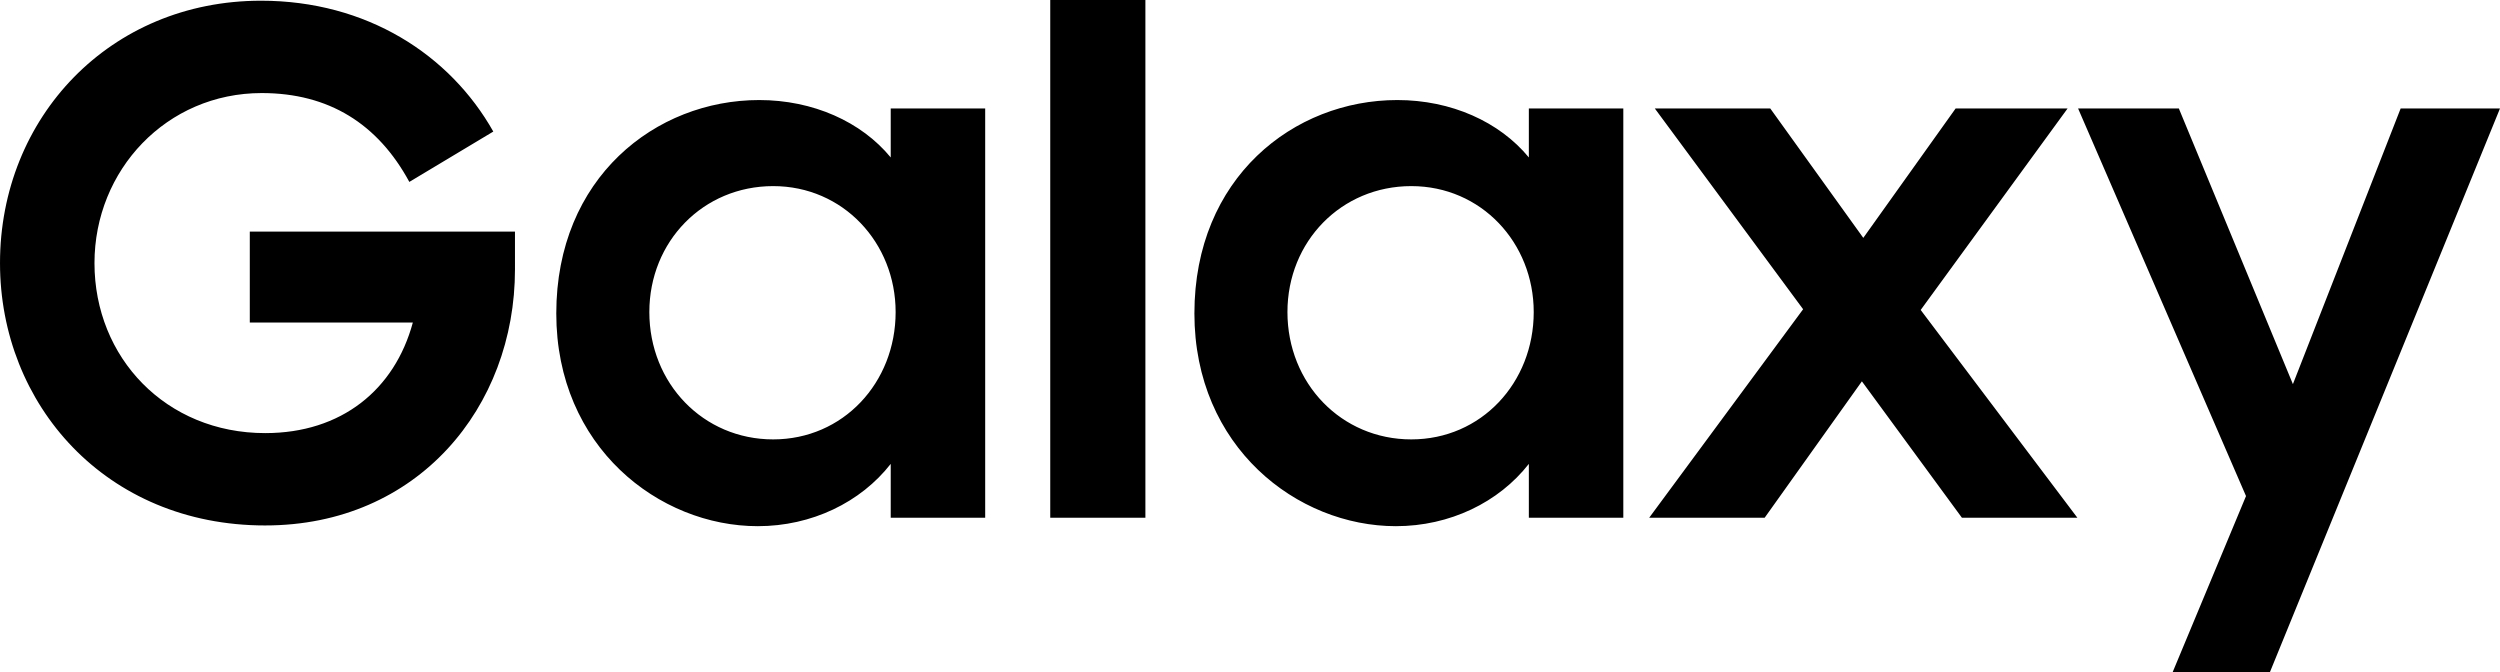 <?xml version="1.0" encoding="UTF-8" standalone="no"?>
<svg
   width="1000"
   height="268.958"
   viewBox="0 0 264.583 71.162"
   version="1.1"
   id="svg174"
   inkscape:version="1.3.2 (091e20e, 2023-11-25, custom)"
   sodipodi:docname="Galaxy.svg"
   xmlns:inkscape="http://www.inkscape.org/namespaces/inkscape"
   xmlns:sodipodi="http://sodipodi.sourceforge.net/DTD/sodipodi-0.dtd"
   xmlns="http://www.w3.org/2000/svg"
   xmlns:svg="http://www.w3.org/2000/svg"
   xmlns:rdf="http://www.w3.org/1999/02/22-rdf-syntax-ns#"
   xmlns:cc="http://creativecommons.org/ns#"
   xmlns:dc="http://purl.org/dc/elements/1.1/">
  <defs
     id="defs168" />
  <sodipodi:namedview
     id="base"
     pagecolor="#ffffff"
     bordercolor="#666666"
     borderopacity="1.0"
     inkscape:pageopacity="0.0"
     inkscape:pageshadow="2"
     inkscape:zoom="0.71600001"
     inkscape:cx="499.99999"
     inkscape:cy="134.77653"
     inkscape:document-units="px"
     inkscape:current-layer="layer1"
     inkscape:document-rotation="0"
     showgrid="false"
     fit-margin-top="0"
     fit-margin-left="0"
     fit-margin-right="0"
     fit-margin-bottom="0"
     inkscape:window-width="1366"
     inkscape:window-height="705"
     inkscape:window-x="-8"
     inkscape:window-y="-8"
     inkscape:window-maximized="1"
     inkscape:showpageshadow="2"
     inkscape:pagecheckerboard="0"
     inkscape:deskcolor="#d1d1d1" />
  <g
     inkscape:label="Layer 1"
     inkscape:groupmode="layer"
     id="layer1"
     transform="translate(-72.141,-139.105)">
    <path
       d="m 183.292,193.901 h 10.07 v -54.796 h -10.07 z m 38.21,-8.293 c -7.404,0 -13.107,-5.924 -13.107,-13.476 0,-7.48 5.703,-13.33 13.107,-13.33 7.407,0 12.958,5.999 12.958,13.33 0,7.479 -5.552,13.476 -12.958,13.476 m -67.534,0 c -7.405,0 -13.105,-5.924 -13.105,-13.476 0,-7.48 5.7,-13.33 13.105,-13.33 7.405,0 12.96,5.999 12.96,13.33 0,7.479 -5.555,13.476 -12.96,13.476 m 92.711,8.293 h 12.22 l 10.292,-14.438 10.588,14.438 h 12.219 l -16.585,-21.991 15.55,-21.328 h -11.849 l -9.775,13.699 -9.847,-13.699 h -12.219 l 15.698,21.251 z m 65.683,16.366 24.362,-59.684 H 326.211 l -11.404,29.176 -12.073,-29.176 h -10.663 l 17.773,41.023 -7.775,18.661 z M 100.209,194.715 c 16.143,0 26.433,-12.514 26.433,-27.102 V 163.617 H 98.577 v 9.626 h 17.254 c -1.924,7.109 -7.549,11.699 -15.622,11.699 -10.516,0 -18.07,-7.997 -18.07,-17.993 0,-9.85 7.627,-17.995 17.7,-17.995 7.109,0 12.291,3.258 15.623,9.403 l 8.886,-5.329 c -4.593,-8.146 -13.404,-13.848 -24.584,-13.848 -15.997,0 -27.623,12.364 -27.623,27.769 0,14.957 11.184,27.767 28.068,27.767 m 119.664,0.076 c 5.703,0 10.886,-2.518 14.071,-6.592 v 5.701 h 9.998 v -43.319 h -9.998 v 5.185 c -3.111,-3.78 -8.221,-6.074 -13.922,-6.074 -10.96,0 -21.473,8.22 -21.473,22.584 0,14.144 10.885,22.515 21.325,22.515 m -67.533,0 c 5.701,0 10.887,-2.518 14.068,-6.592 v 5.701 h 9.998 v -43.319 h -9.998 v 5.185 c -3.108,-3.78 -8.218,-6.074 -13.921,-6.074 -10.959,0 -21.474,8.22 -21.474,22.584 0,14.144 10.886,22.515 21.328,22.515"
       style="fill:#000000;fill-opacity:1;fill-rule:nonzero;stroke:none;stroke-width:1.385"
       id="path32" />
  </g>
</svg>
